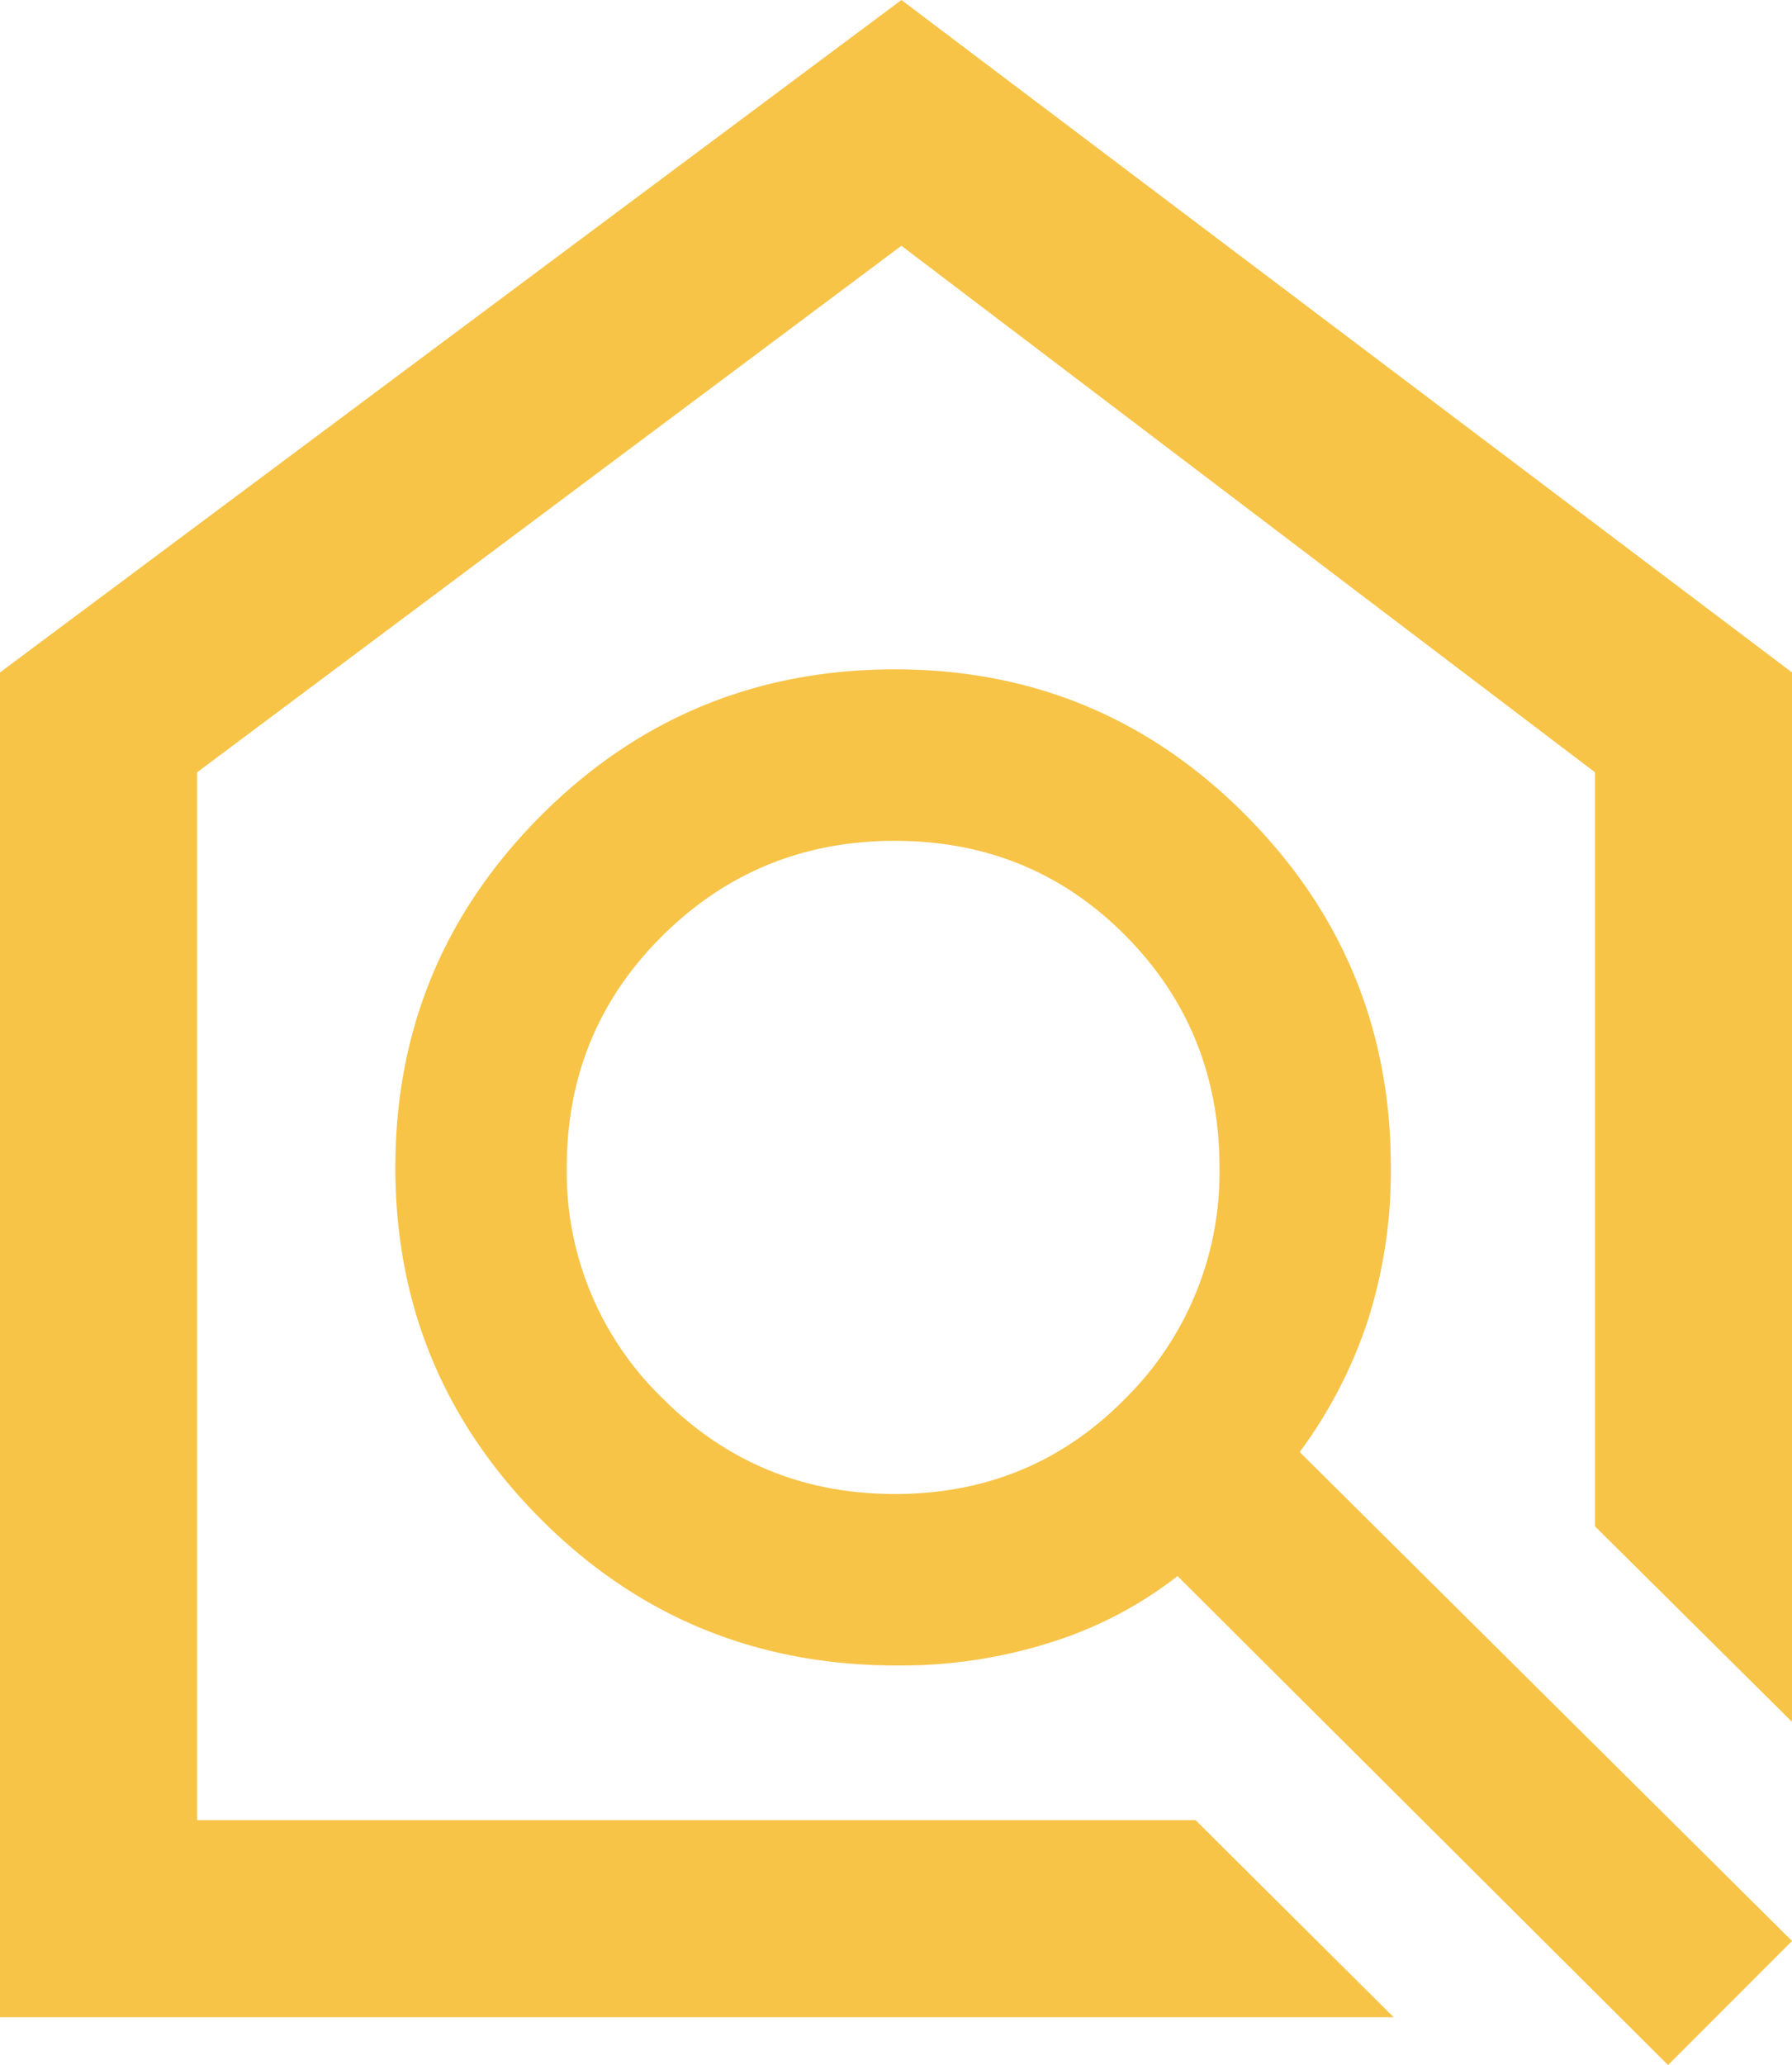 <svg xmlns="http://www.w3.org/2000/svg" xmlns:xlink="http://www.w3.org/1999/xlink" width="325.787" height="375.192" viewBox="0 0 325.787 375.192">
  <defs>
    <clipPath id="clip-path">
      <rect id="Rectangle_723" data-name="Rectangle 723" width="325.784" height="375.19" fill="#f7c448"/>
    </clipPath>
  </defs>
  <g id="Groupe_454" data-name="Groupe 454" transform="translate(0 0)">
    <path id="Tracé_1987" data-name="Tracé 1987" d="M163.878,0,0,122.17V366.5H253.365l-36.009-35.809H35.827V140.32l128.05-95.667,126.1,95.667V277.313l35.809,35.519V122.17Z" transform="translate(0)" fill="#f7c448"/>
    <g id="Groupe_451" data-name="Groupe 451" transform="translate(0.003 0.001)">
      <g id="Groupe_450" data-name="Groupe 450" clip-path="url(#clip-path)">
        <path id="Tracé_1988" data-name="Tracé 1988" d="M239.279,266.954,150.11,178.121a72.8,72.8,0,0,1-22.7,11.933,90.213,90.213,0,0,1-28.348,4.308q-38.118,0-64.63-26.512Q7.9,141.321,7.908,103.876q0-37.464,26.521-63.975t64.3-26.521q37.45,0,63.812,26.521t26.348,63.975a89.117,89.117,0,0,1-4.144,27.675,84.616,84.616,0,0,1-12.424,24.03l89.5,88.833ZM98.731,163.207q24.867,0,41.935-17.4a57.7,57.7,0,0,0,17.069-41.926q0-24.867-17.069-42.1T98.731,44.536q-24.867,0-42.262,17.241t-17.4,42.1a57.121,57.121,0,0,0,17.4,41.926q17.4,17.409,42.262,17.4" transform="translate(63.965 108.228)" fill="#f7c448"/>
      </g>
    </g>
  </g>
</svg>
